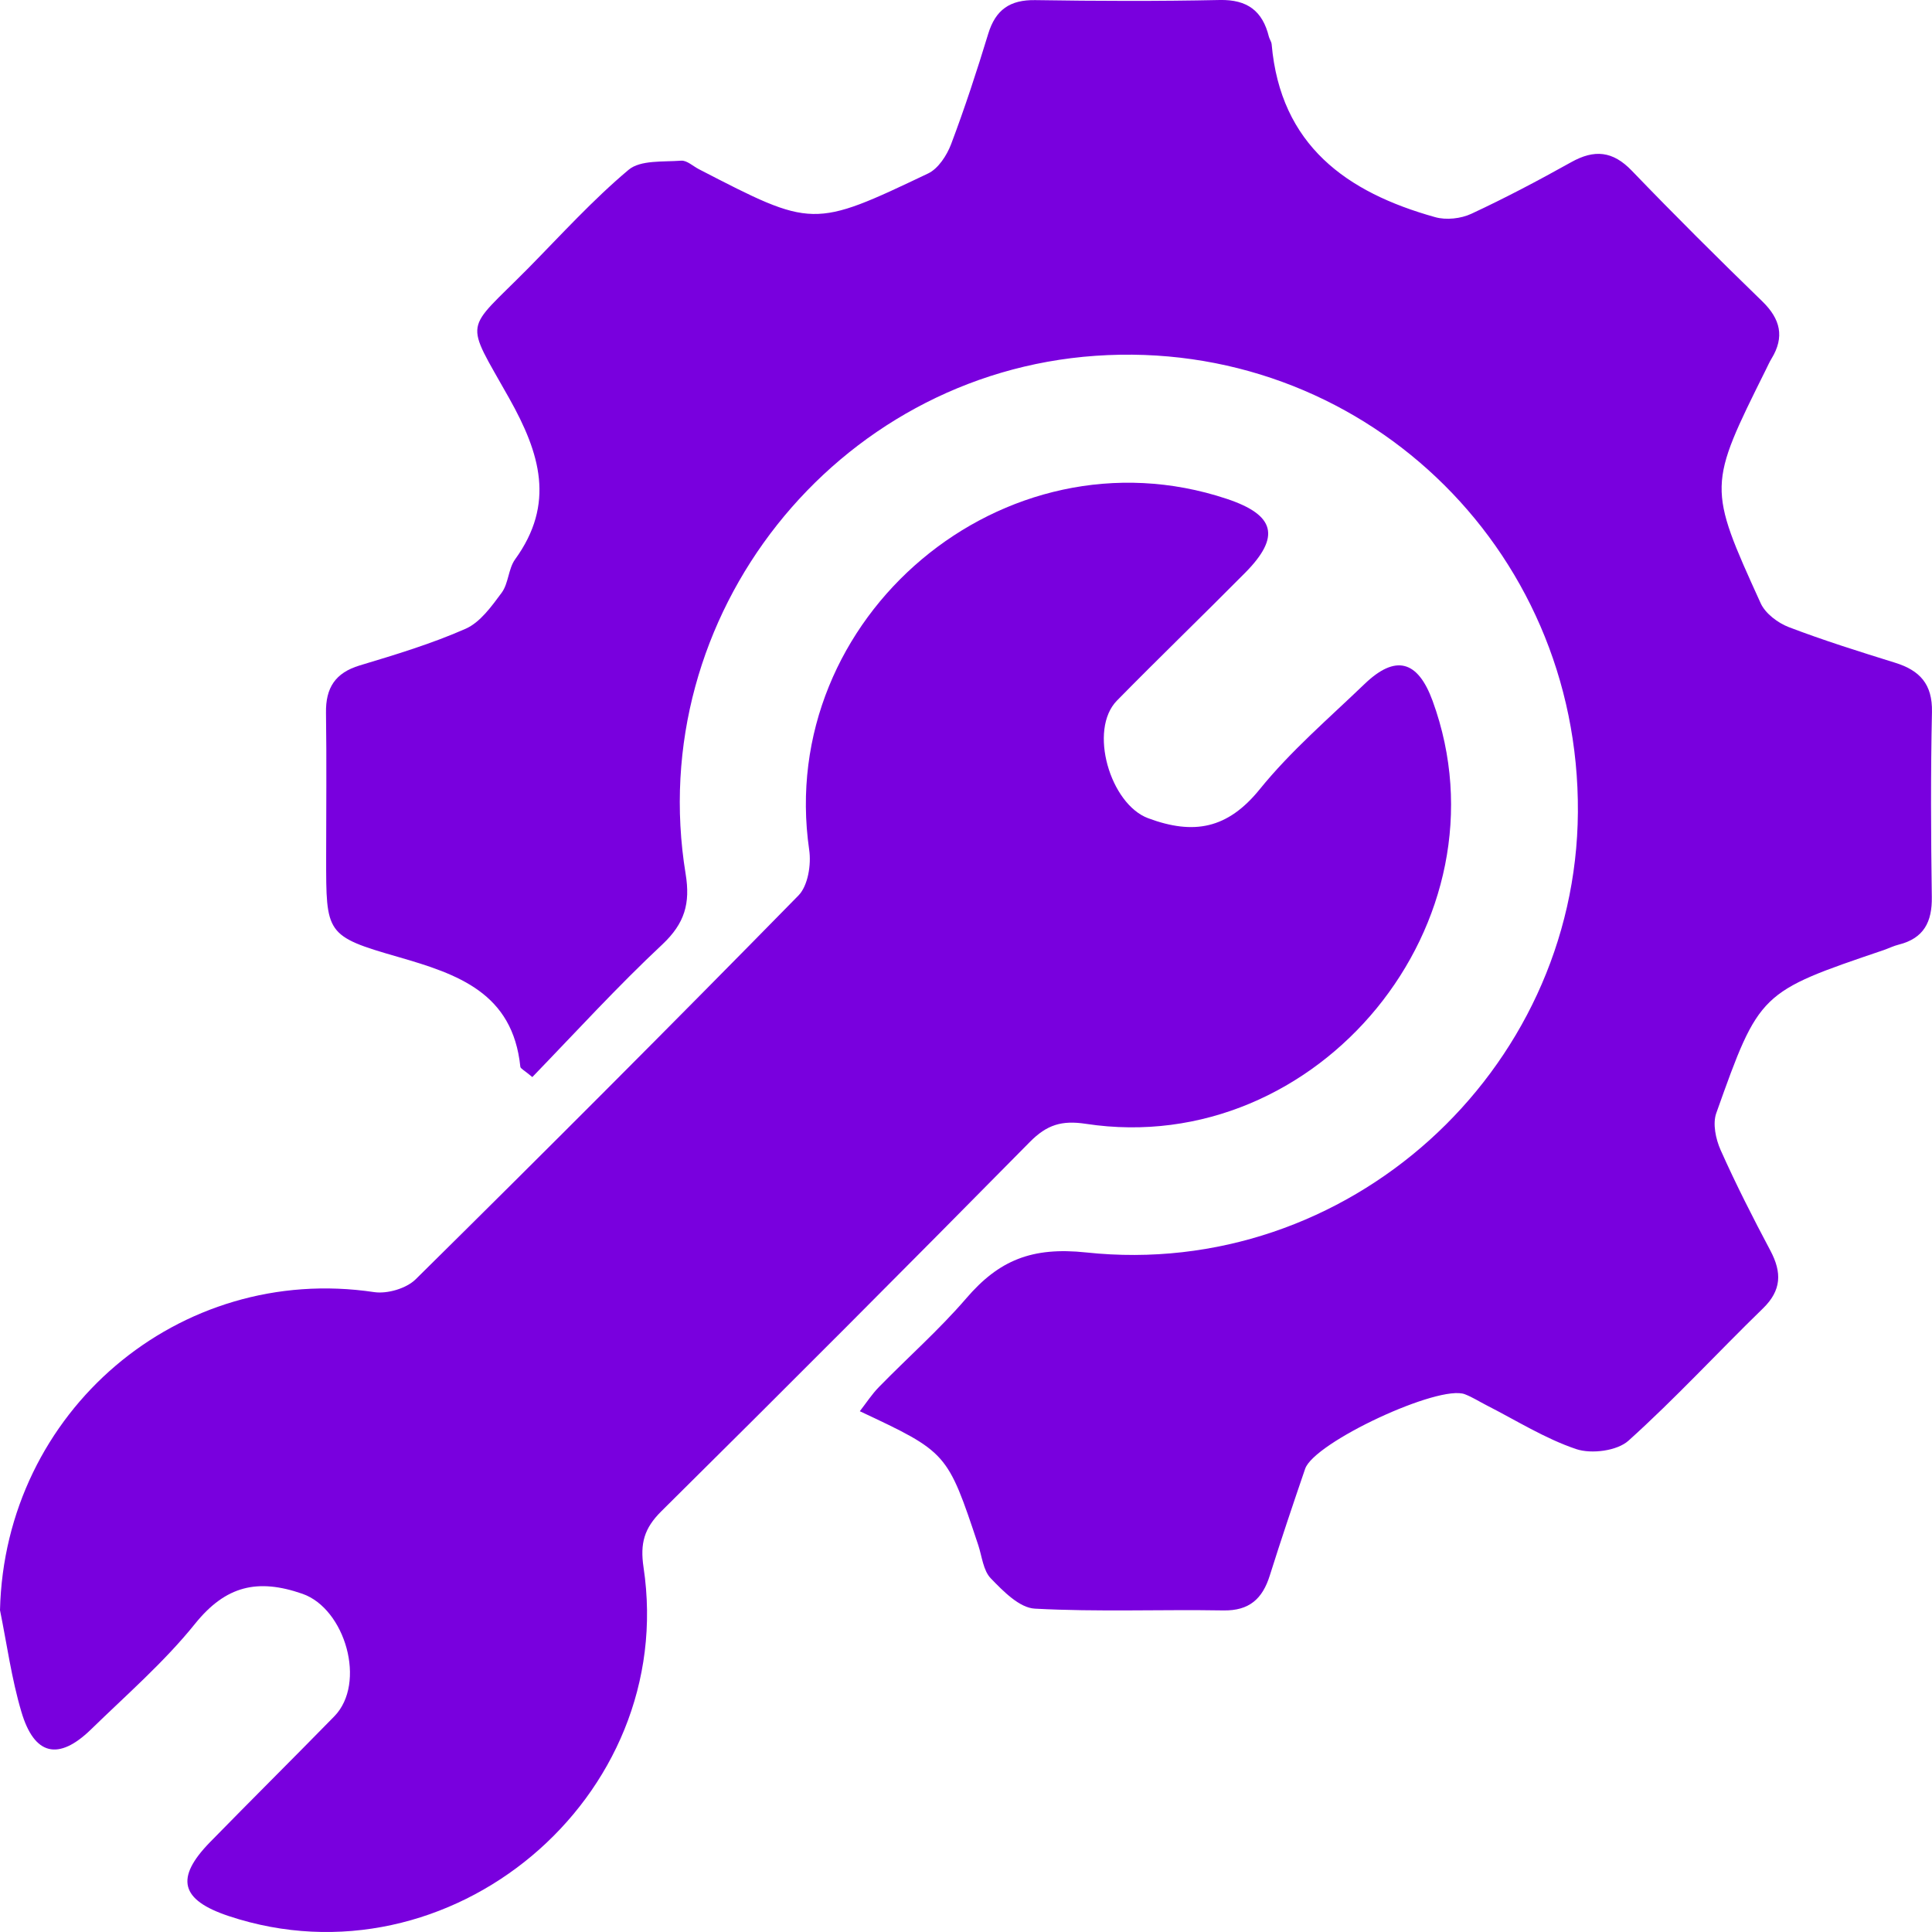 <svg width="49" height="49" viewBox="0 0 49 49" fill="none" xmlns="http://www.w3.org/2000/svg">
<path d="M13.501 27.317C13.293 27.142 13.203 27.103 13.197 27.056C13.004 25.183 11.617 24.708 10.1 24.271C8.256 23.741 8.272 23.681 8.272 21.751C8.272 20.527 8.286 19.303 8.268 18.079C8.258 17.448 8.5 17.065 9.123 16.877C10.031 16.604 10.945 16.328 11.809 15.947C12.179 15.784 12.468 15.378 12.725 15.031C12.898 14.794 12.892 14.427 13.063 14.188C14.087 12.776 13.7 11.501 12.916 10.104C11.764 8.049 11.764 8.457 13.399 6.801C14.233 5.954 15.036 5.068 15.942 4.307C16.243 4.054 16.821 4.11 17.277 4.075C17.422 4.065 17.578 4.216 17.729 4.293C20.612 5.782 20.616 5.791 23.54 4.399C23.796 4.277 24.014 3.942 24.122 3.657C24.47 2.736 24.776 1.8 25.063 0.859C25.25 0.245 25.616 -0.008 26.258 0.003C27.817 0.027 29.379 0.033 30.939 0C31.637 -0.014 32.022 0.28 32.182 0.931C32.199 0.996 32.246 1.057 32.252 1.123C32.476 3.683 34.149 4.879 36.397 5.507C36.678 5.587 37.053 5.546 37.319 5.421C38.178 5.021 39.019 4.577 39.848 4.114C40.436 3.785 40.903 3.826 41.387 4.33C42.47 5.456 43.578 6.558 44.698 7.645C45.156 8.092 45.266 8.545 44.93 9.096C44.877 9.182 44.836 9.277 44.791 9.367C43.317 12.332 43.307 12.336 44.655 15.3C44.773 15.559 45.089 15.798 45.365 15.904C46.251 16.243 47.157 16.526 48.063 16.808C48.69 17.002 49.014 17.351 48.999 18.058C48.965 19.621 48.973 21.186 48.995 22.749C49.006 23.381 48.792 23.798 48.159 23.957C48.028 23.989 47.904 24.051 47.776 24.096C44.632 25.163 44.622 25.161 43.529 28.231C43.433 28.498 43.515 28.89 43.639 29.168C44.026 30.035 44.457 30.883 44.903 31.722C45.194 32.273 45.186 32.724 44.714 33.183C43.57 34.295 42.486 35.474 41.302 36.539C41.014 36.798 40.365 36.882 39.978 36.753C39.184 36.486 38.453 36.023 37.698 35.639C37.517 35.547 37.344 35.435 37.154 35.362C36.501 35.103 33.329 36.58 33.101 37.253C32.793 38.153 32.49 39.053 32.205 39.958C32.02 40.55 31.684 40.856 31.026 40.844C29.432 40.817 27.834 40.885 26.246 40.799C25.855 40.779 25.443 40.356 25.13 40.032C24.936 39.834 24.906 39.475 24.81 39.185C24.026 36.835 24.026 36.835 21.807 35.792C21.976 35.574 22.115 35.358 22.292 35.178C23.027 34.425 23.823 33.723 24.507 32.928C25.334 31.965 26.168 31.618 27.549 31.765C34.172 32.473 39.976 27.189 40.019 20.599C40.064 13.848 34.473 8.557 27.783 9.024C21.186 9.483 16.318 15.616 17.389 22.163C17.513 22.916 17.363 23.42 16.803 23.949C15.667 25.012 14.614 26.166 13.501 27.317Z" fill="#7900DE"/>
<path d="M0 40.838C0.118 35.802 4.536 32.03 9.49 32.771C9.824 32.82 10.306 32.679 10.542 32.446C13.804 29.225 17.043 25.983 20.252 22.71C20.492 22.465 20.578 21.927 20.523 21.555C19.667 15.655 25.464 10.771 31.114 12.652C32.345 13.062 32.486 13.613 31.576 14.531C30.501 15.616 29.401 16.677 28.33 17.767C27.599 18.509 28.157 20.395 29.12 20.752C30.275 21.182 31.134 21.025 31.95 20.017C32.736 19.046 33.701 18.22 34.607 17.349C35.393 16.594 35.957 16.745 36.334 17.775C38.374 23.365 33.443 29.4 27.541 28.503C26.928 28.409 26.551 28.527 26.123 28.959C23.023 32.101 19.906 35.227 16.77 38.332C16.337 38.763 16.231 39.144 16.322 39.754C17.2 45.602 11.403 50.457 5.805 48.597C4.577 48.189 4.432 47.638 5.328 46.72C6.373 45.651 7.433 44.6 8.478 43.531C9.302 42.688 8.755 40.803 7.672 40.423C6.537 40.028 5.727 40.215 4.949 41.18C4.166 42.154 3.207 42.986 2.307 43.863C1.484 44.663 0.869 44.524 0.542 43.414C0.293 42.576 0.175 41.699 0 40.838Z" fill="#7900DE"/>
</svg>

